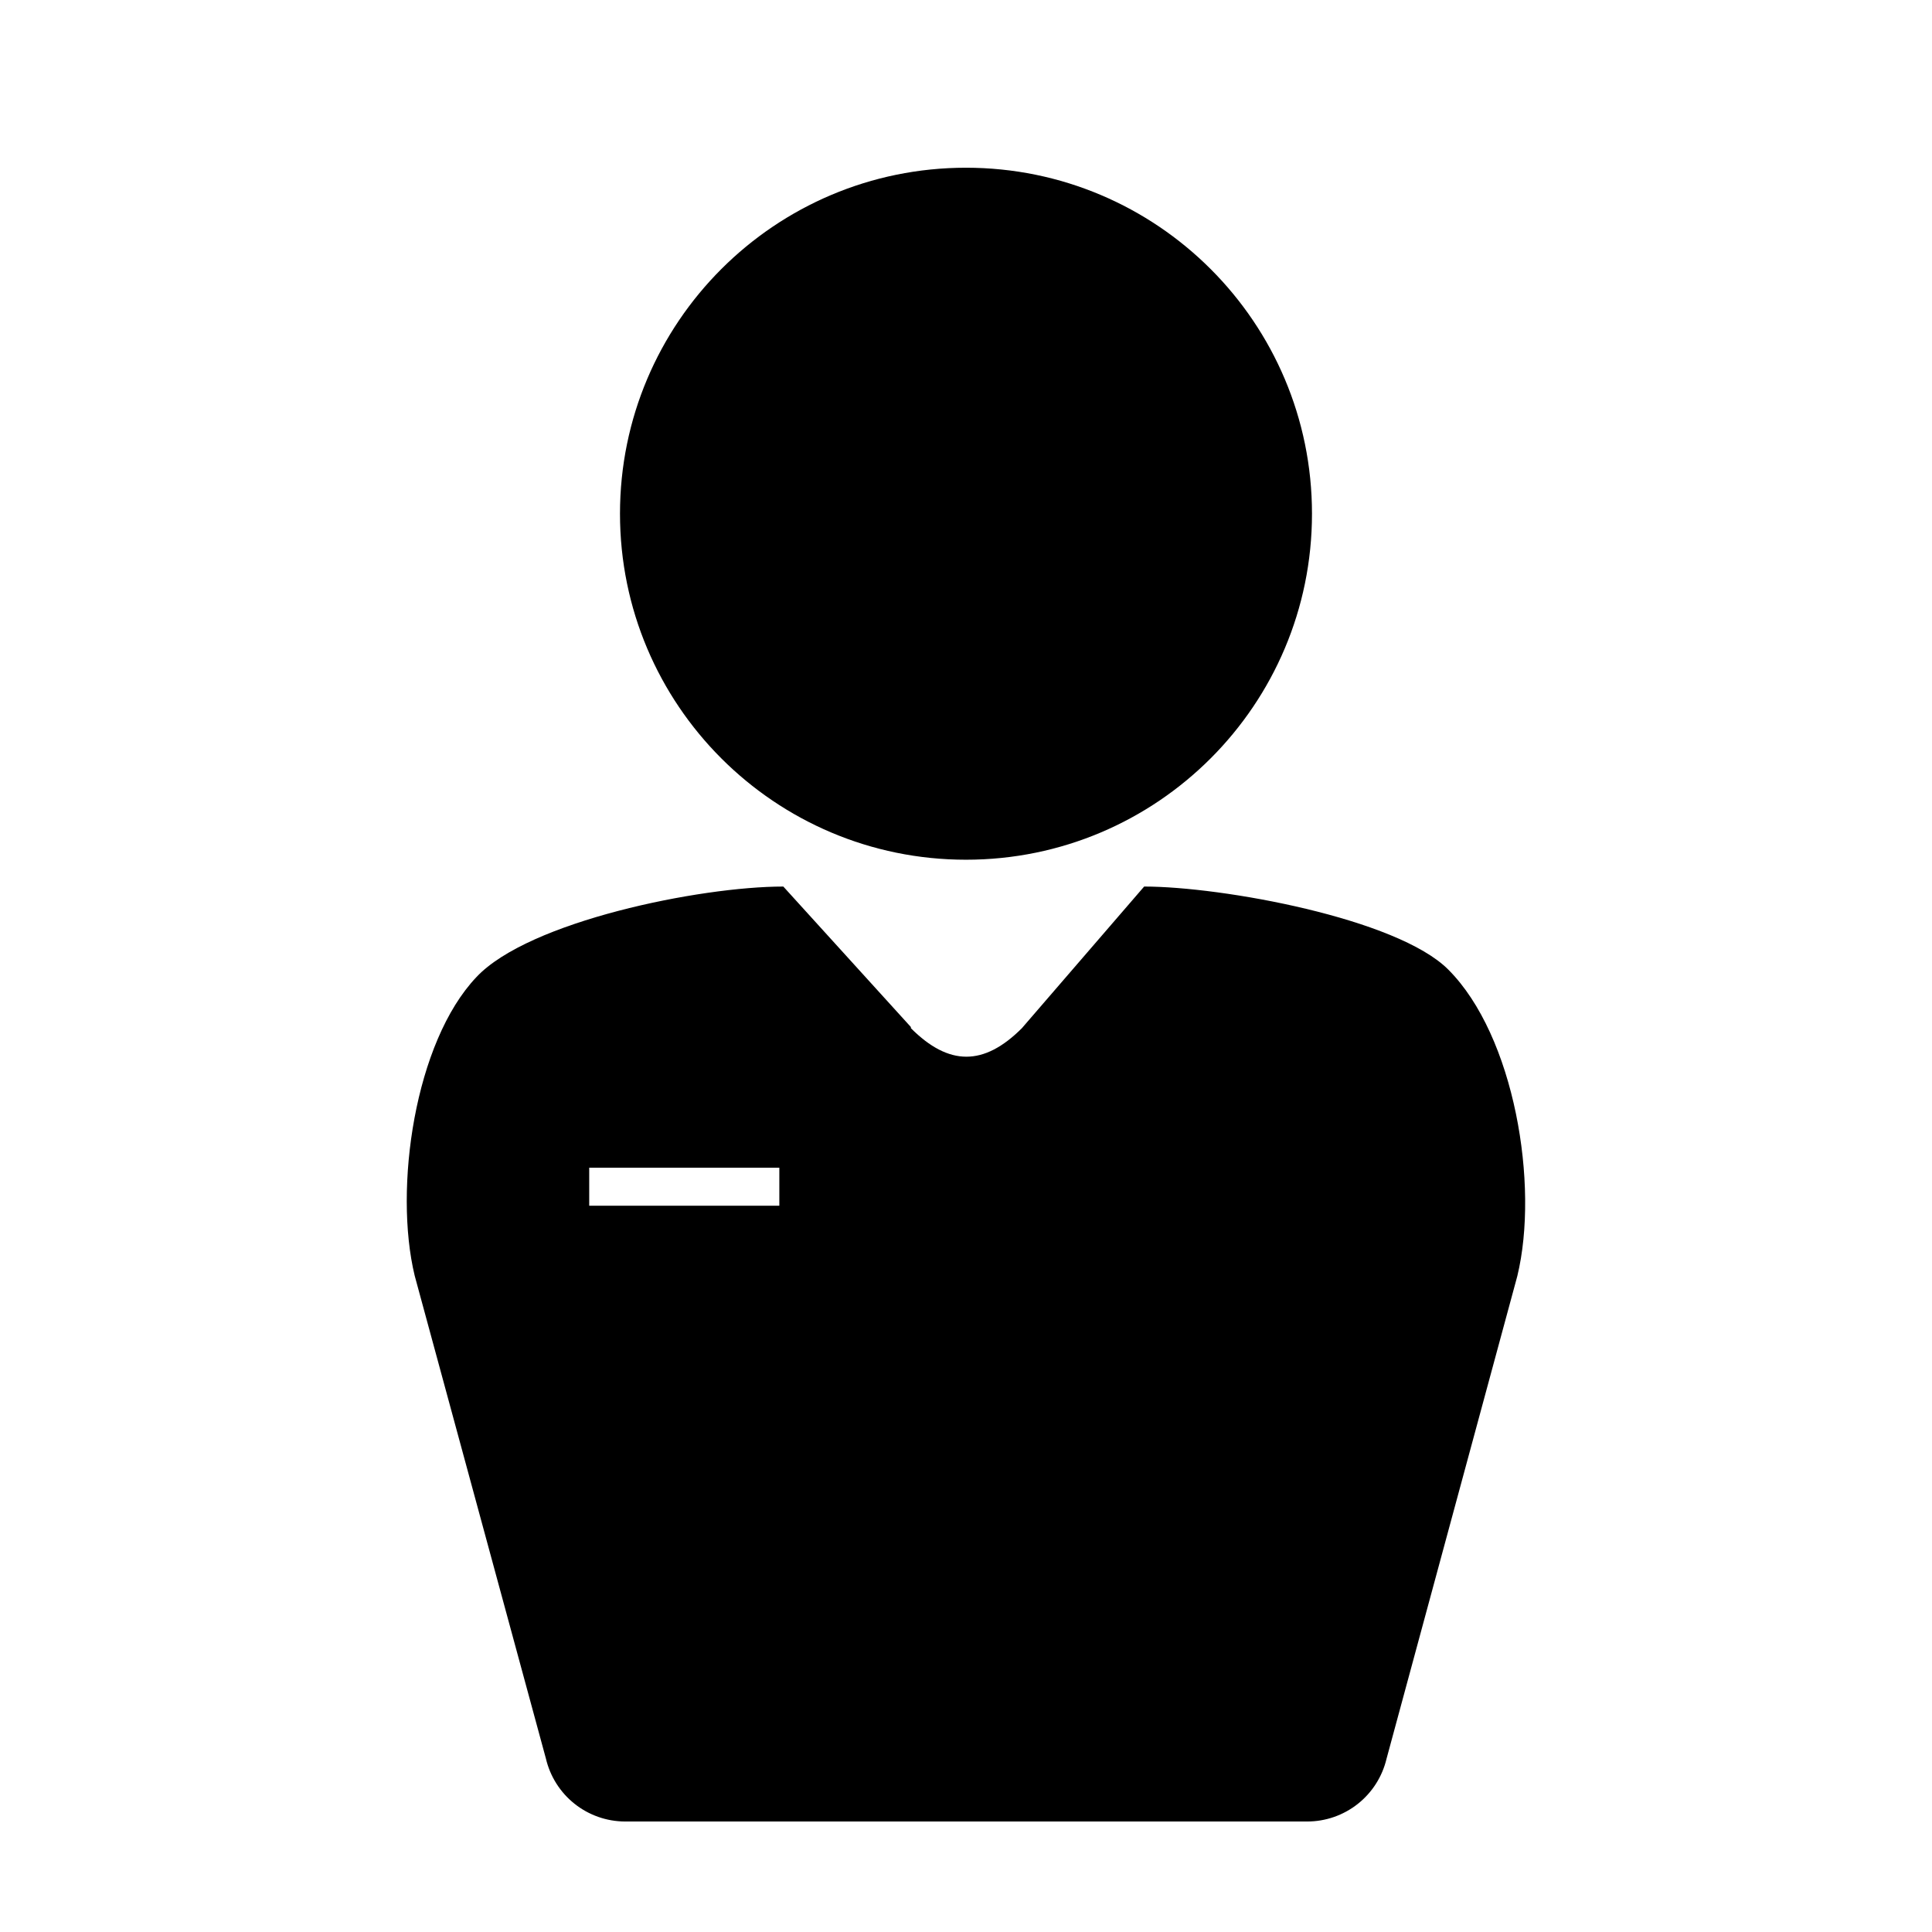 <?xml version="1.0" encoding="UTF-8"?>
<!-- The Best Svg Icon site in the world: iconSvg.co, Visit us! https://iconsvg.co -->
<svg fill="#000000" width="800px" height="800px" version="1.1" viewBox="144 144 512 512" xmlns="http://www.w3.org/2000/svg">
 <g>
  <path d="m491.69 280.14c0 50.641-41.051 91.695-91.691 91.695s-91.695-41.055-91.695-91.695 41.055-91.691 91.695-91.691 91.691 41.051 91.691 91.691"/>
  <path d="m527.82 400.96c-13.551-13.602-60.055-22.016-80.609-22.016l-32.094 37.18-0.301 0.352c-10.078 10.078-19.348 10.078-29.422 0v-0.301l-33.805-37.23c-22.121-0.004-67.465 9.219-81.32 23.98-16.371 17.23-21.965 56.023-16.371 79.148l34.762 127.92v-0.004c1.102 4.742 3.769 8.973 7.57 12.008 3.805 3.035 8.523 4.699 13.387 4.719h180.77c4.867 0.008 9.598-1.629 13.422-4.648 3.82-3.016 6.512-7.238 7.637-11.977l34.66-127.92c5.848-24.129-0.754-63.68-18.285-81.211zm-177.29 62.57h-50.383v-10.078h50.383z"/>
 </g>
</svg>